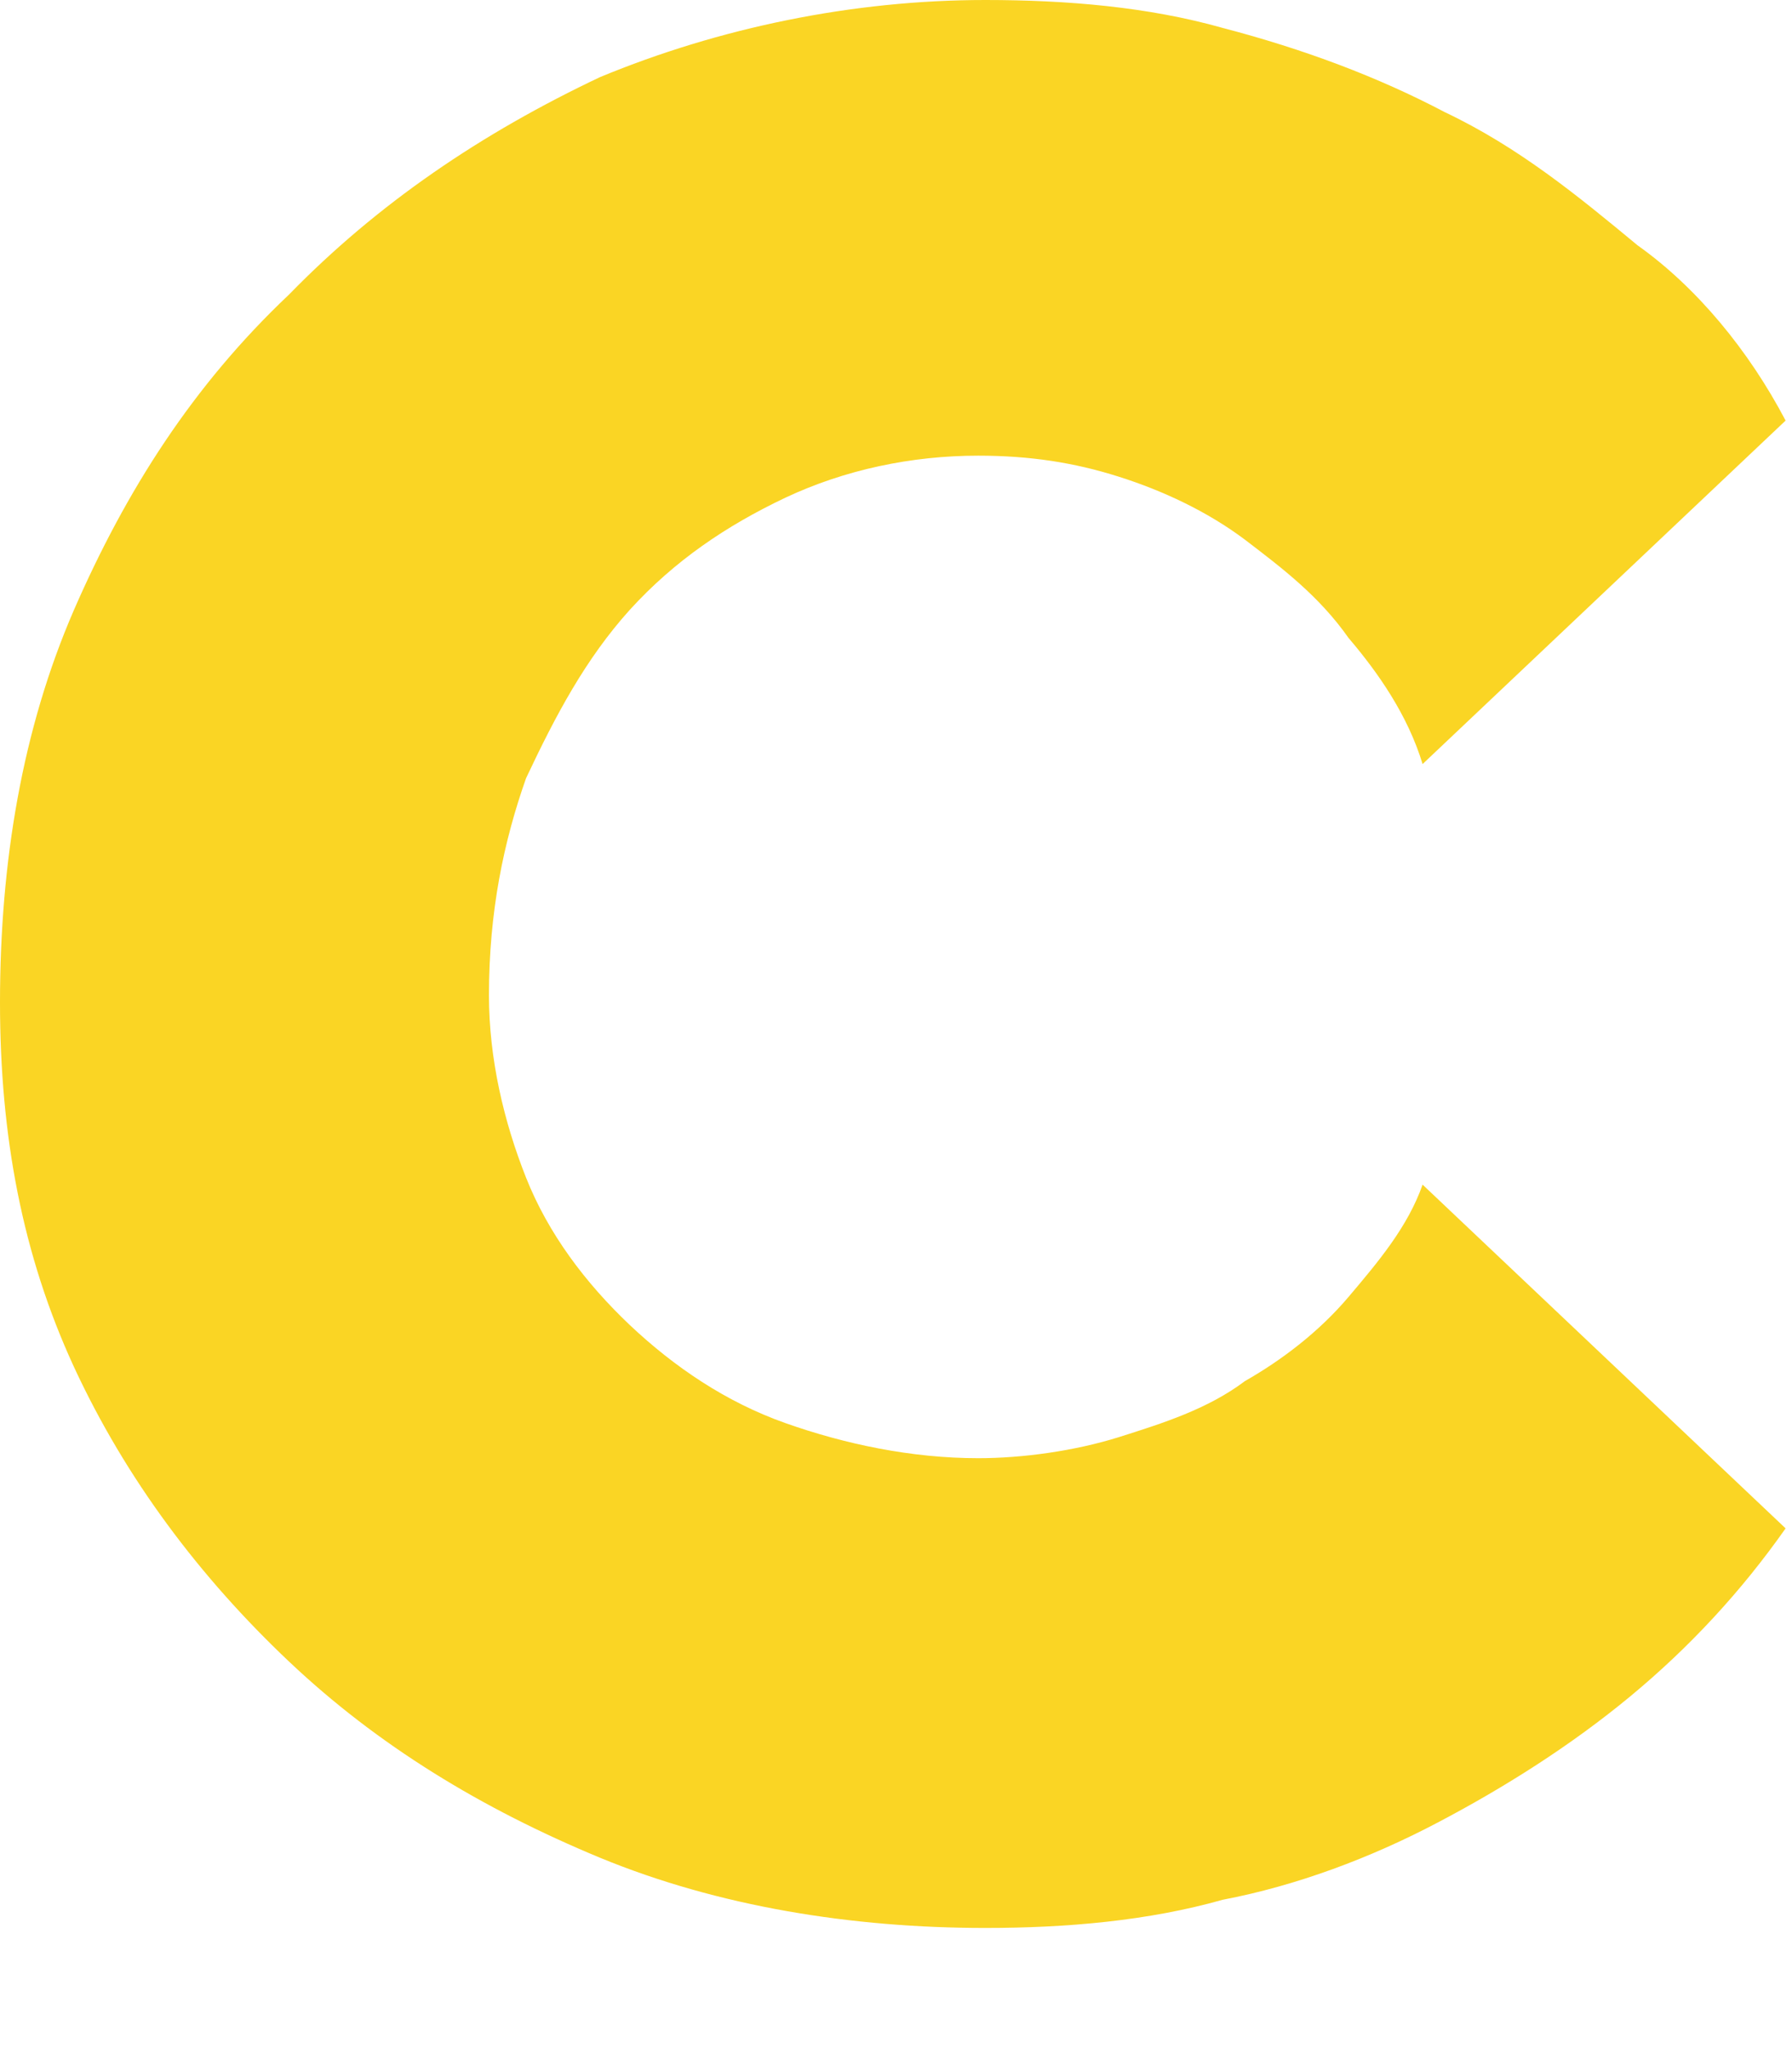 <?xml version="1.0" encoding="utf-8"?>
<svg xmlns="http://www.w3.org/2000/svg" fill="none" height="100%" overflow="visible" preserveAspectRatio="none" style="display: block;" viewBox="0 0 7 8" width="100%">
<path d="M6.975 1.642L5.557 2.983C5.499 2.792 5.384 2.627 5.268 2.491C5.152 2.326 5.007 2.217 4.863 2.107C4.718 1.998 4.544 1.916 4.37 1.861C4.197 1.806 4.023 1.779 3.821 1.779C3.56 1.779 3.3 1.834 3.068 1.943C2.836 2.053 2.634 2.19 2.46 2.381C2.287 2.573 2.171 2.792 2.055 3.038C1.968 3.284 1.91 3.558 1.91 3.886C1.91 4.133 1.968 4.379 2.055 4.598C2.142 4.817 2.287 5.009 2.46 5.173C2.634 5.337 2.836 5.474 3.068 5.556C3.3 5.638 3.56 5.693 3.821 5.693C3.994 5.693 4.197 5.665 4.37 5.611C4.544 5.556 4.718 5.501 4.863 5.392C5.007 5.31 5.152 5.2 5.268 5.063C5.384 4.926 5.499 4.79 5.557 4.625L6.975 5.967C6.802 6.213 6.599 6.432 6.368 6.623C6.136 6.815 5.876 6.979 5.615 7.116C5.355 7.253 5.065 7.362 4.776 7.417C4.486 7.499 4.168 7.527 3.849 7.527C3.329 7.527 2.808 7.444 2.344 7.253C1.881 7.061 1.476 6.815 1.129 6.487C0.781 6.158 0.492 5.775 0.289 5.337C0.087 4.899 0 4.434 0 3.914C0 3.366 0.087 2.846 0.289 2.381C0.492 1.916 0.753 1.505 1.129 1.15C1.476 0.794 1.881 0.52 2.344 0.301C2.808 0.109 3.329 0 3.849 0C4.168 0 4.486 0.027 4.776 0.109C5.094 0.192 5.384 0.301 5.644 0.438C5.933 0.575 6.165 0.766 6.397 0.958C6.628 1.122 6.831 1.368 6.975 1.642Z" fill="#FAD524" id="Vector"/>
</svg>